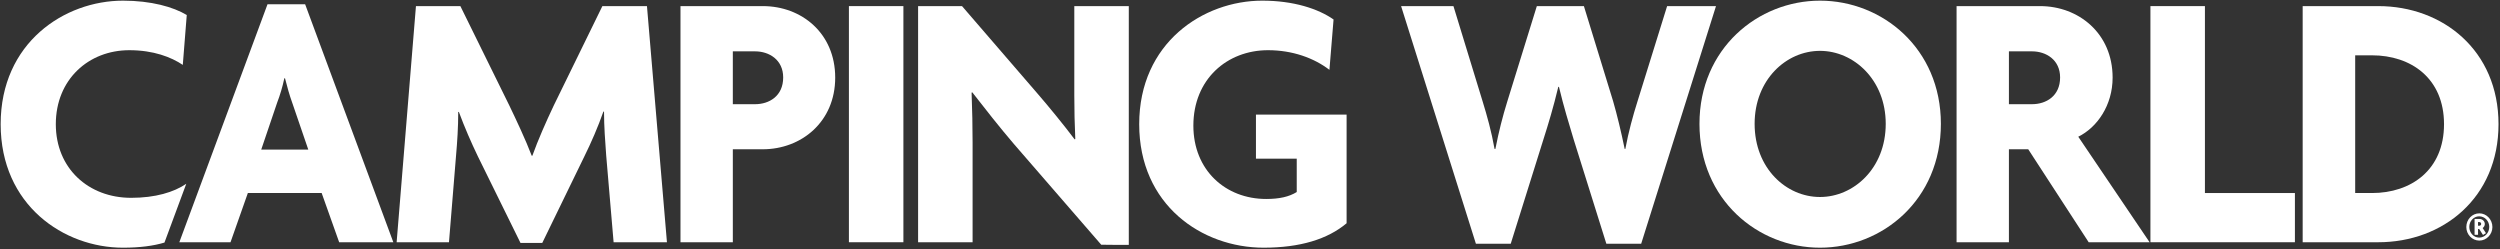 <svg version="1.2" xmlns="http://www.w3.org/2000/svg" viewBox="0 0 1514 151" width="1514" height="151">
	<rect x="0" y="0" width="1514" height="151" fill="#333333" stroke="none"/>
	<title>CW_reversed_horiz-svg</title>
	<style>
		.s0 { fill: #ffffff } 
	</style>
	<path id="Layer" fill-rule="evenodd" class="s0" d="m205.4 146.7l-10.6-29.8h-44.7l-10.5 29.8h-31l53.4-144.1h22.8l53.4 144.1zm-28.5-84.7c-1.5-4.1-3-9.4-4.3-14.6h-0.4c-1.1 5.2-2.7 10.5-4.3 14.6l-9.7 28.6h28.5z"/>
	<path id="Layer" class="s0" d="m371.6 146.7l-4.5-52.7c-0.6-8.3-1.3-17.3-1.3-26.4h-0.4c-3.2 9.2-7.4 18.8-11.5 27.1l-25.5 52.4h-13.2l-25.8-52.4c-4-8.3-8.1-17.7-11.5-26.9h-0.4c0 9.4-0.6 18.2-1.3 26.2l-4.3 52.7h-31.7l11.7-143h26.9l29.6 60.1c4 8.3 10 21 13.6 30.5h0.4c3.4-9.5 8.3-20.6 13-30.5l29.4-60.1h27l12.1 143z"/>
	<path id="Layer" fill-rule="evenodd" class="s0" d="m461.9 90.4h-18.1v56.3h-31.7v-143h49.9c23.4 0 43.8 16.4 43.8 43.3 0 26.8-20.5 43.4-43.9 43.4zm-4.6-59.3h-13.5v32h13.5c8.5 0 17-4.9 17-16.2 0-10.7-8.5-15.8-17-15.8z"/>
	<path id="Layer" class="s0" d="m514.1 3.7h33v143h-33z"/>
	<path id="Layer" class="s0" d="m666.9 148.2l-52.8-60.9c-8.5-9.9-18-22-25.3-31.4l-0.4 0.2c0.4 10.1 0.6 21.1 0.6 30.1v60.5h-33v-143h26.6l46 53.3c6.4 7.4 16 19.1 22.2 27.4l0.4-0.2c-0.4-8.6-0.6-17.7-0.6-26.7v-53.8h33v144.6c0 0-16.7 0-16.7-0.1z"/>
	<path id="Layer" class="s0" d="m765.3 150c-37.5 0-75.4-25.9-75.4-74.8 0-49.3 38.8-74.8 74.5-74.8 19 0 33.9 4.9 43.2 11.4l-2.5 30.5c-9.4-7.2-22.4-11.9-37.2-11.9-24.7 0-45.2 17.5-45.2 45.7 0 26.9 19.4 44.4 44.1 44.4 7.9 0 13.8-1.3 18.5-4.2v-20.2h-24.7v-26.7h54.9v65.8c-11.5 9.7-28.3 14.8-50.2 14.8z"/>
	<path id="Layer" class="s0" d="m993.9 147.6h-21.1l-19.8-63.2c-2.9-9.7-5.9-19.3-8.9-31.8h-0.4c-3 12.5-6 22.4-9 31.8l-19.8 63.2h-21.1l-45.3-143.9h31.7l17.7 57.8c2.7 8.8 5.3 18 7.2 28.7h0.5c2.1-10.7 4.4-19.7 7.2-28.7l17.9-57.8h28.5l17.7 57.6c2.3 7.9 4.9 18.6 7 28.9h0.4c1.9-10.3 4.7-20.4 7.3-28.6l18-57.9h29.6z"/>
	<path id="Layer" fill-rule="evenodd" class="s0" d="m1102.2 150c-37.5 0-73-28.9-73-75 0-45.7 35.5-74.6 73-74.6 37.7 0 73.2 28.9 73.2 74.6 0 46.1-35.5 75-73.2 75zm0-119.2c-20.5 0-39.6 17.5-39.6 44.2 0 26.9 19.1 44.3 39.6 44.3 20.4 0 39.8-17.4 39.8-44.3 0-26.7-19.4-44.2-39.8-44.2z"/>
	<path id="Layer" fill-rule="evenodd" class="s0" d="m1264.9 146.7l-36.6-56.3h-11.7v56.3h-31.7v-143h50.6c23.2 0 43.9 16.4 43.9 43.3 0 16.8-9.4 30.2-20.8 35.8l43.2 63.9zm-34.3-115.6h-14v32h14c8.5 0 17-4.9 17-16.2 0-10.7-8.5-15.8-17-15.8z"/>
	<path id="Layer" class="s0" d="m1302.3 146.7v-143h33v113.2h54.5v29.8z"/>
	<path id="Layer" fill-rule="evenodd" class="s0" d="m1440.3 146.7h-45.8v-143h45.8c39.1 0 72.8 26.9 72.8 71.5 0 44.6-33.7 71.5-72.8 71.5zm-3.8-113.2h-10.2v83.4h10.2c23.6 0 43.6-13.9 43.6-41.7 0-27.8-20-41.7-43.6-41.7z"/>
	<g id="Layer">
		<path id="Layer" class="s0" d="m79.4 119.8c-25.7 0-45.6-17.7-45.6-44.6 0-27.1 19.9-44.8 44.5-44.8 14.7 0 25.4 4.2 32.4 8.9l2.4-30.2c-8.1-4.9-21.6-8.7-38.6-8.7-35.5 0-74.1 25.5-74.1 74.8 0 49.1 38.3 74.8 74.1 74.8 10.2 0 18.4-1.1 25.1-3.1l13.2-35.6c-7.5 5.1-18.7 8.5-33.4 8.5z"/>
	</g>
	<g id="Layer">
		<path id="Layer" fill-rule="evenodd" class="s0" d="m1501.5 145.7c-4.4 0-7.9-3.7-7.9-8.2 0-4.6 3.5-8.3 7.9-8.3 4.3 0 7.9 3.7 7.9 8.3 0 4.5-3.6 8.2-7.9 8.2zm6-8.3c0-3.5-2.7-6.4-6.1-6.4-3.3 0-6 2.9-6 6.4 0 3.6 2.7 6.5 6 6.5 3.4 0 6.1-2.9 6.1-6.5zm-3.8 4.9l-2.3-3.6h-0.7v3.5h-2.1v-9.6h3c1.6 0 3.2 1.2 3.2 3.1 0 1-0.6 1.9-1.3 2.4l2 3.1zm-2.3-7.8h-0.7v2.2h0.7c0.6 0 1.2-0.3 1.2-1.1 0-0.8-0.6-1.1-1.2-1.1z"/>
	</g>
</svg>